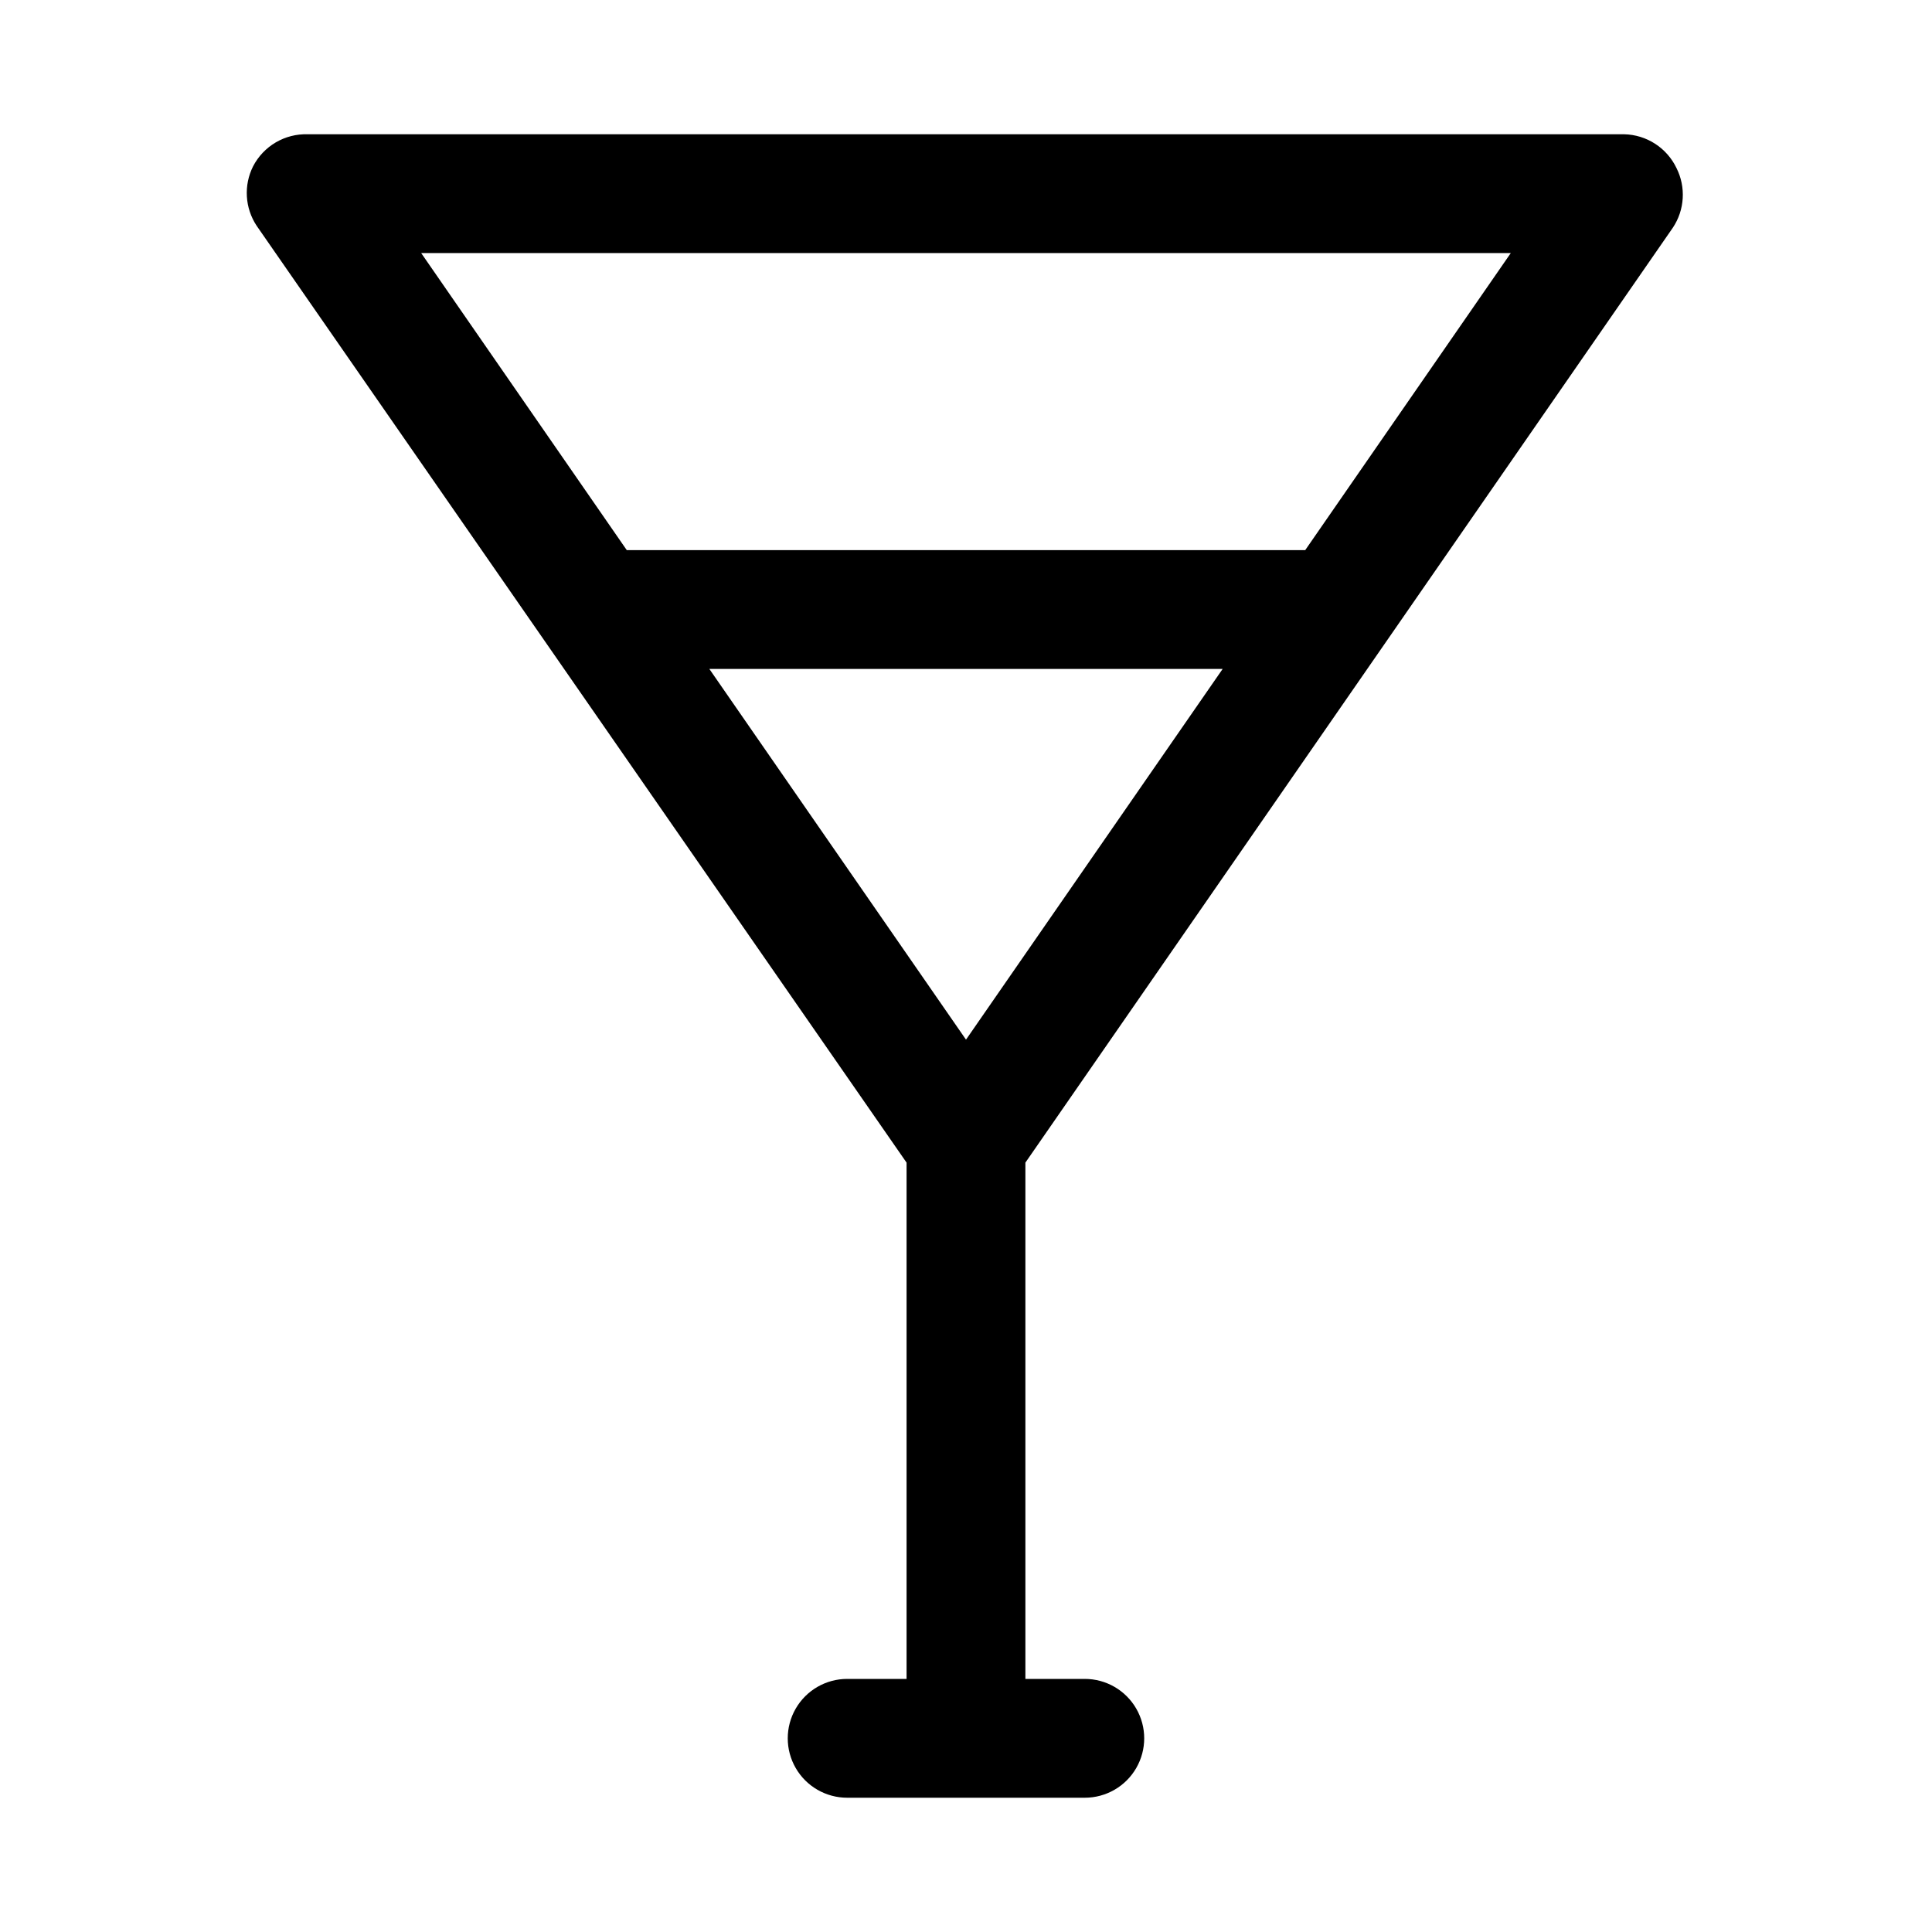 <?xml version="1.0" encoding="UTF-8"?>
<!-- Uploaded to: SVG Repo, www.svgrepo.com, Generator: SVG Repo Mixer Tools -->
<svg fill="#000000" width="800px" height="800px" version="1.1" viewBox="144 144 512 512" xmlns="http://www.w3.org/2000/svg">
 <path d="m587.35 204.3c1.527-2.309 2.422-4.981 2.586-7.746 0.168-2.766-0.398-5.523-1.641-8-1.254-2.629-3.211-4.863-5.656-6.445-2.445-1.586-5.285-2.461-8.199-2.527h-348.89c-2.973-0.094-5.906 0.652-8.473 2.156-2.562 1.508-4.644 3.707-6.012 6.344-1.242 2.477-1.809 5.234-1.641 8 0.164 2.766 1.059 5.438 2.586 7.746l172.24 248.28v136.82h-15.742c-5.625 0-10.824 3.004-13.637 7.875-2.812 4.871-2.812 10.871 0 15.742 2.812 4.871 8.012 7.871 13.637 7.871h62.977c5.625 0 10.82-3 13.633-7.871 2.812-4.871 2.812-10.871 0-15.742-2.812-4.871-8.008-7.875-13.633-7.875h-15.746v-136.82zm-331.73 6.769h288.75l-54.473 78.719h-179.8zm144.38 208.45-68.016-98.242h136.03z"/>
</svg>